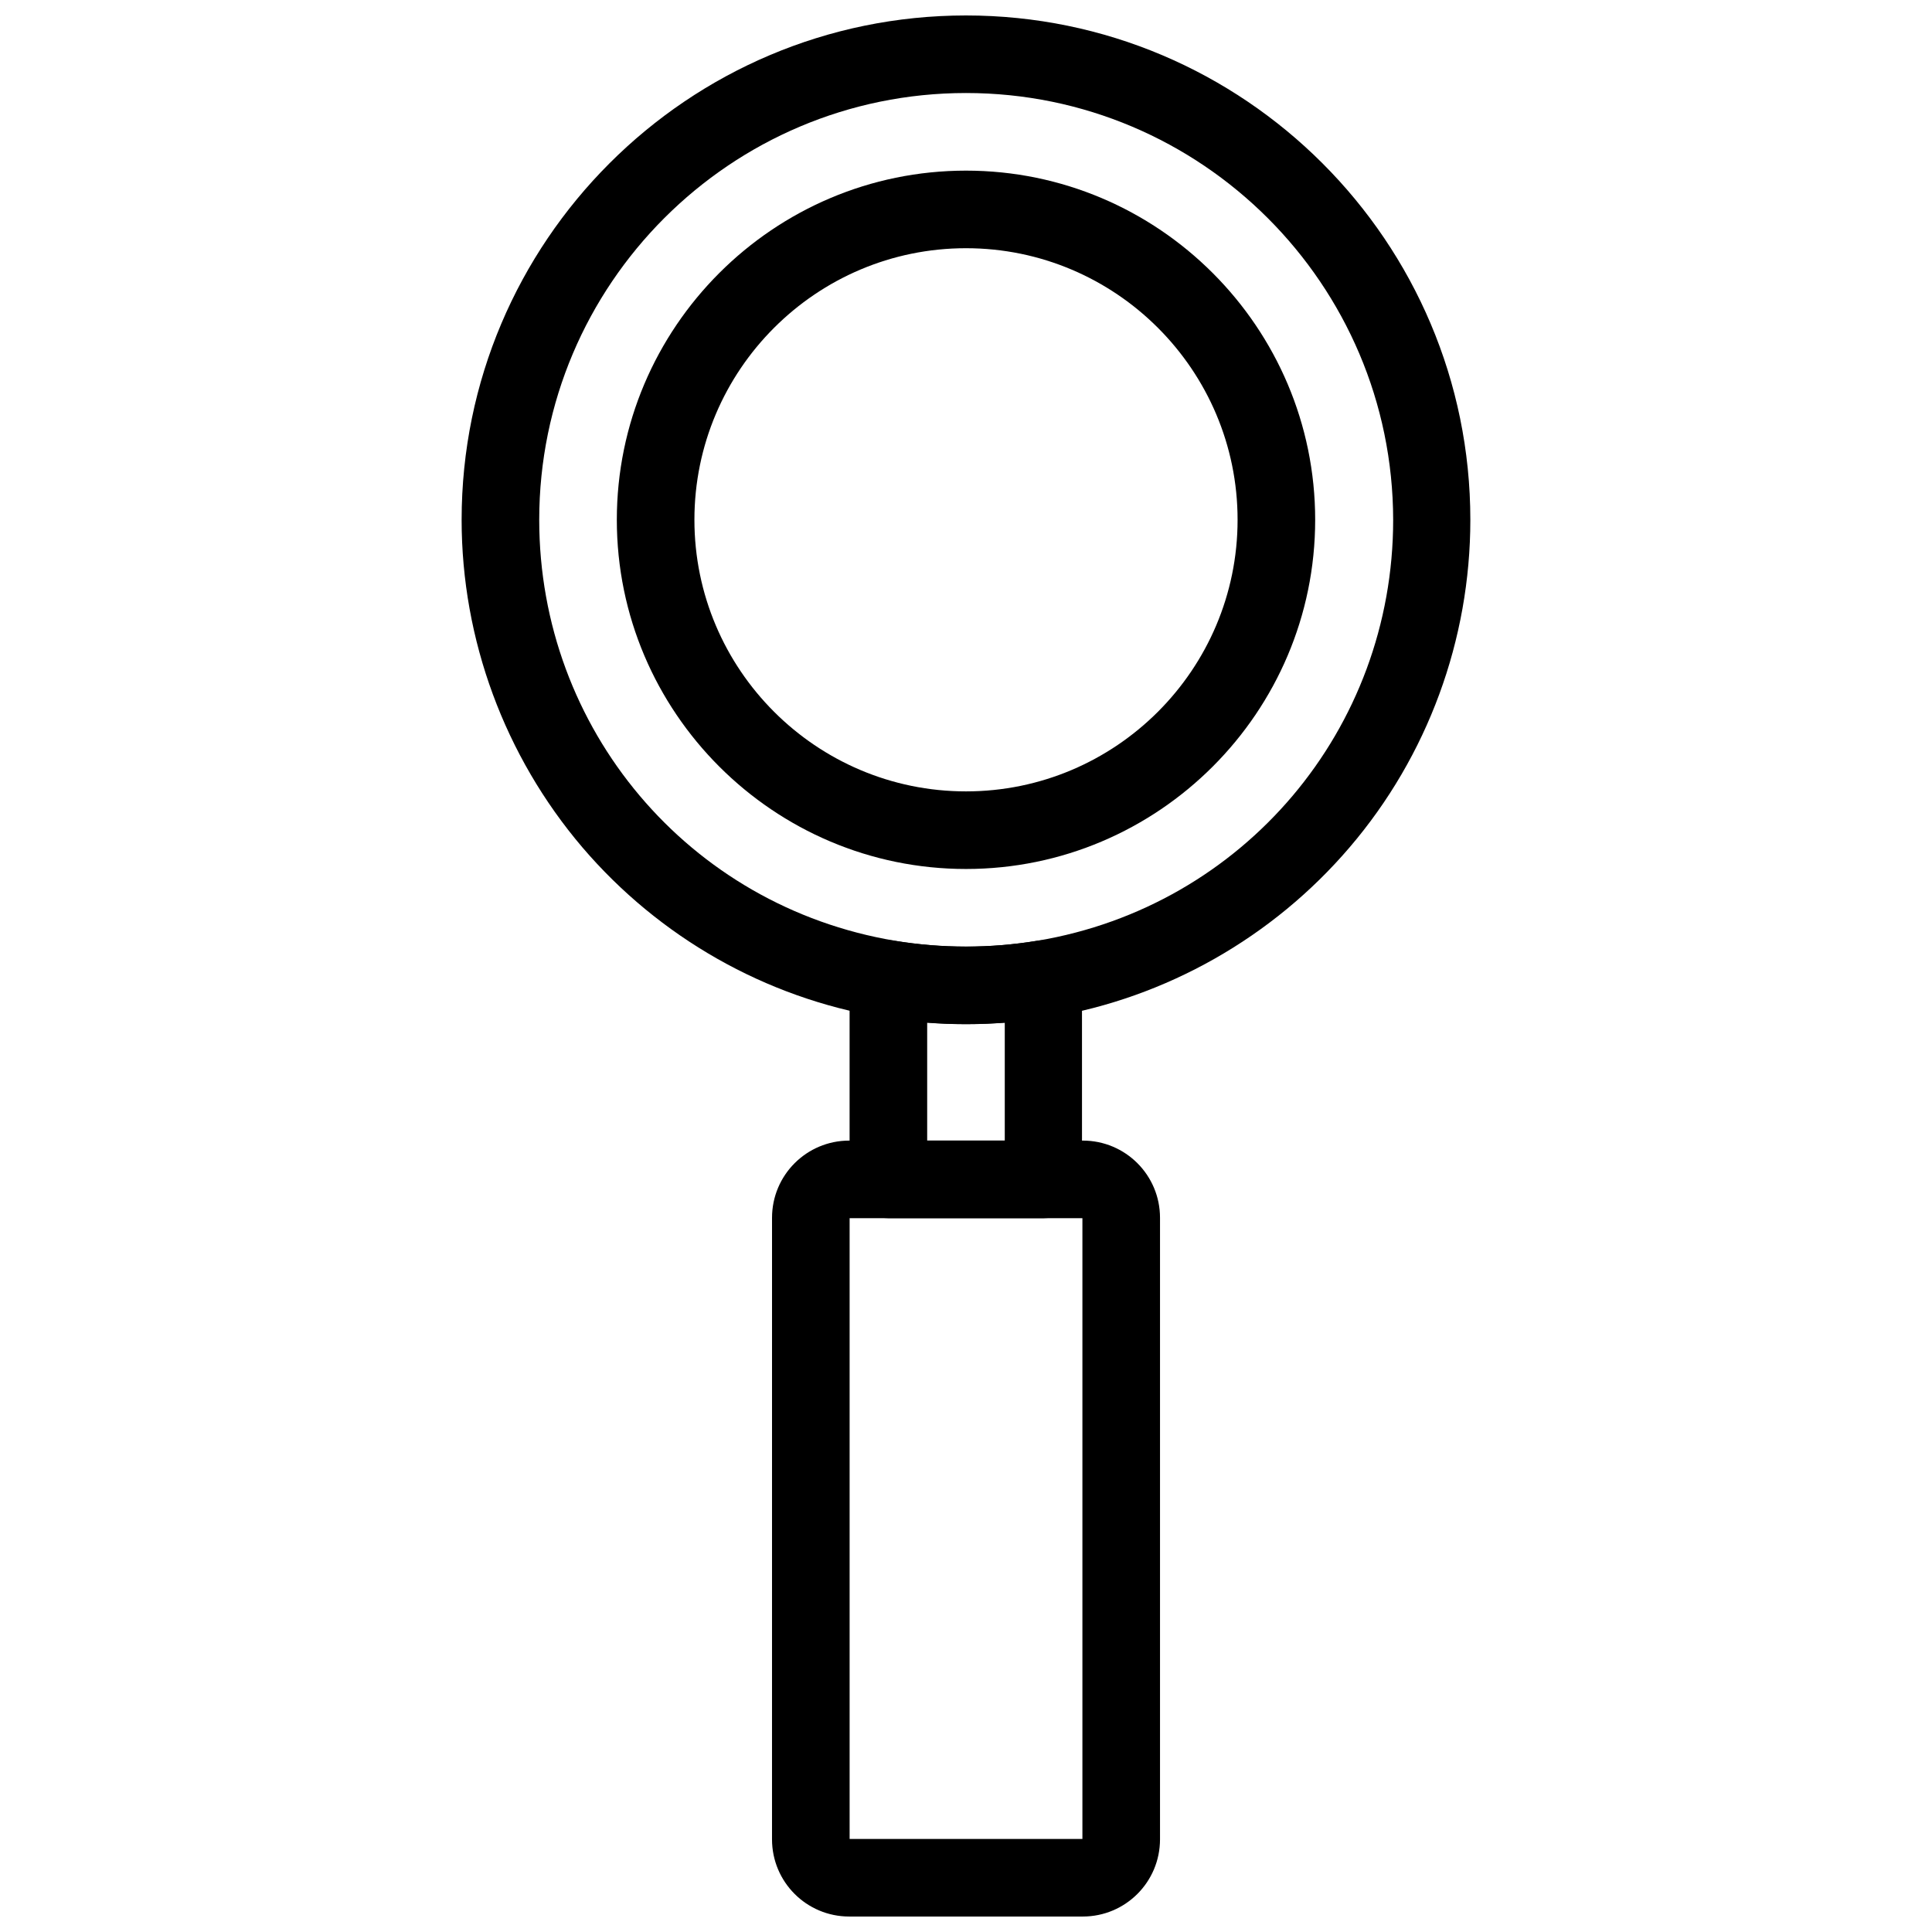 <?xml version="1.0" encoding="UTF-8"?>
<!-- Uploaded to: SVG Repo, www.svgrepo.com, Generator: SVG Repo Mixer Tools -->
<svg width="800px" height="800px" version="1.1" viewBox="144 144 512 512" xmlns="http://www.w3.org/2000/svg">
 <defs>
  <clipPath id="b">
   <path d="m266 148.09h268v267.91h-268z"/>
  </clipPath>
  <clipPath id="a">
   <path d="m348 446h104v205.9h-104z"/>
  </clipPath>
 </defs>
 <path d="m400 374.29c-50.996 0-92.535-41.539-92.535-92.535 0-50.996 41.539-92.535 92.535-92.535s92.535 41.539 92.535 92.535c0 50.996-41.539 92.535-92.535 92.535zm0-164.51c-39.688 0-71.973 32.285-71.973 71.973s32.285 71.973 71.973 71.973 71.973-32.285 71.973-71.973-32.285-71.973-71.973-71.973z"/>
 <path d="m420.56 466.83h-41.129c-5.656 0-10.281-4.625-10.281-10.281v-53.156c0-2.981 1.336-5.859 3.598-7.812s5.348-2.777 8.328-2.262c12.441 2.055 25.293 2.055 37.734 0 2.981-0.516 6.066 0.309 8.328 2.262s3.598 4.832 3.598 7.812l0.004 53.152c0.102 5.656-4.523 10.285-10.18 10.285zm-30.848-20.566h20.562v-31.258c-6.891 0.516-13.676 0.516-20.562 0z"/>
 <g clip-path="url(#b)">
  <path d="m400 415.42c-7.402 0-14.91-0.617-22.312-1.852-30.844-5.141-59.02-21.18-79.375-45.035-20.566-24.16-31.977-55.008-31.977-86.777 0-73.719 59.941-133.66 133.66-133.66 73.719 0 133.66 59.941 133.66 133.66 0 31.77-11.309 62.617-31.977 86.777-20.359 23.855-48.633 39.895-79.375 45.035-7.406 1.234-14.91 1.852-22.312 1.852zm0-246.77c-62.41 0-113.1 50.688-113.1 113.1 0 55.418 39.586 102.41 94.285 111.56 12.441 2.055 25.293 2.055 37.734 0 54.598-9.152 94.285-56.035 94.285-111.56-0.105-62.41-50.793-113.1-113.2-113.1z"/>
 </g>
 <g clip-path="url(#a)">
  <path d="m430.95 651.9h-61.898c-11.309 0-20.461-9.152-20.461-20.461l0.004-164.71c0-11.309 9.152-20.461 20.461-20.461h61.898c11.309 0 20.461 9.152 20.461 20.461v164.71c-0.004 11.312-9.152 20.461-20.465 20.461zm-61.793-20.562h61.691v-164.51h-61.691z"/>
 </g>
</svg>